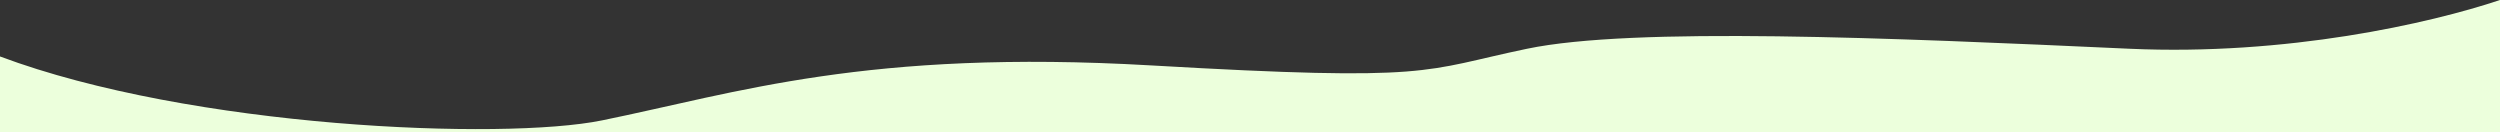 <?xml version="1.0" encoding="utf-8"?>
<!-- Generator: Adobe Illustrator 27.7.0, SVG Export Plug-In . SVG Version: 6.00 Build 0)  -->
<svg version="1.1" id="_レイヤー_1" xmlns="http://www.w3.org/2000/svg" xmlns:xlink="http://www.w3.org/1999/xlink" x="0px"
	 y="0px" viewBox="0 0 1200 63.5" style="enable-background:new 0 0 1200 63.5;" xml:space="preserve">
<rect x="0" y="0" width="1200" height="63.5" fill="#333333" stroke="none"/>
<style type="text/css">
	.st0{fill:#ECFFDC;}
</style>
<g>
	<path class="st0" d="M288.9,57.8c64.8-13.2,127.2-34.3,263.7-26.4s129.5,2.6,180.4-8s173.5-5.3,289.2,0
		c75.3,3.4,144-12.1,177.8-23.4v63.5H0V27.1C92,61.5,241.2,67.5,288.9,57.8z"/>
</g>
</svg>
